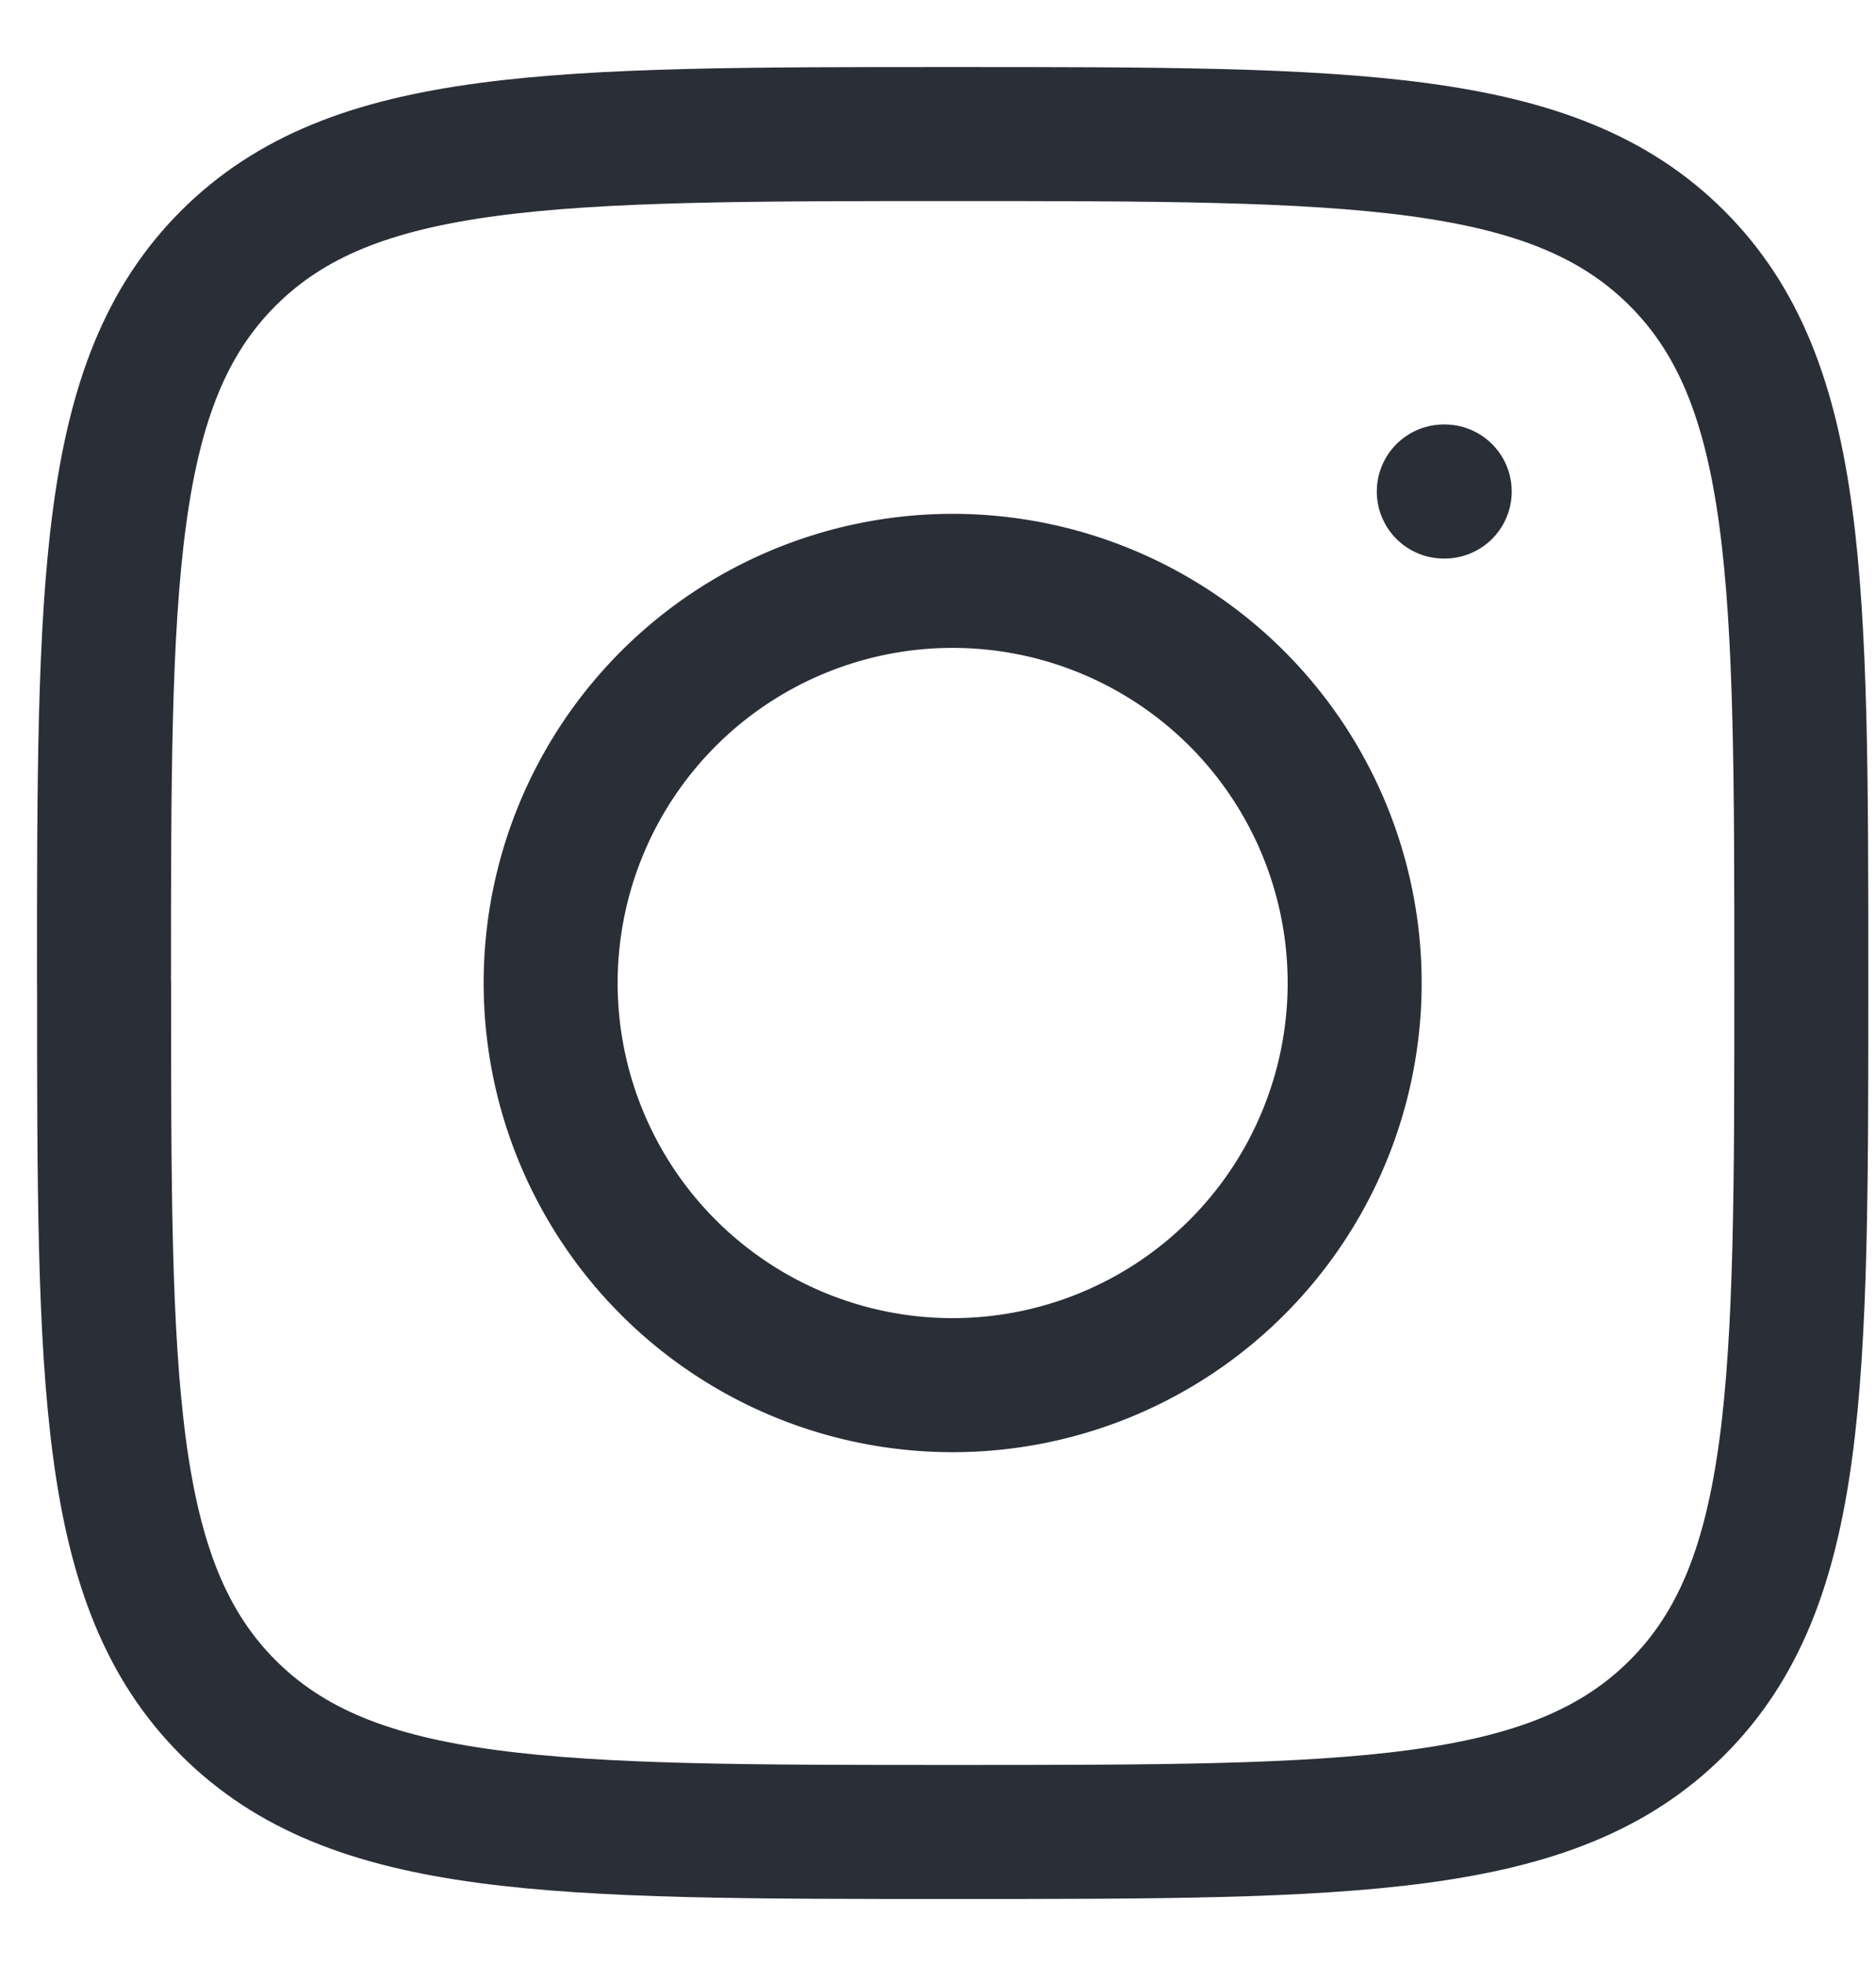 <svg xmlns="http://www.w3.org/2000/svg" width="21" height="22" fill="none"><path stroke="#2a2e37" stroke-linecap="round" stroke-linejoin="round" stroke-width="1.5" d="M1.164 11c0-4.478 0-6.718 1.391-8.109S6.185 1.5 10.665 1.5c4.477 0 6.717 0 8.108 1.391s1.391 3.63 1.391 8.109c0 4.478 0 6.718-1.39 8.109-1.392 1.391-3.63 1.391-8.11 1.391-4.478 0-6.718 0-8.109-1.391-1.39-1.391-1.39-3.63-1.39-8.109"/><path stroke="#2a2e37" stroke-linecap="round" stroke-linejoin="round" stroke-width="1.5" d="M16.172 5.5h-.01m-.998 5.5a4.5 4.5 0 1 1-9 0 4.5 4.5 0 0 1 9 0"/></svg>